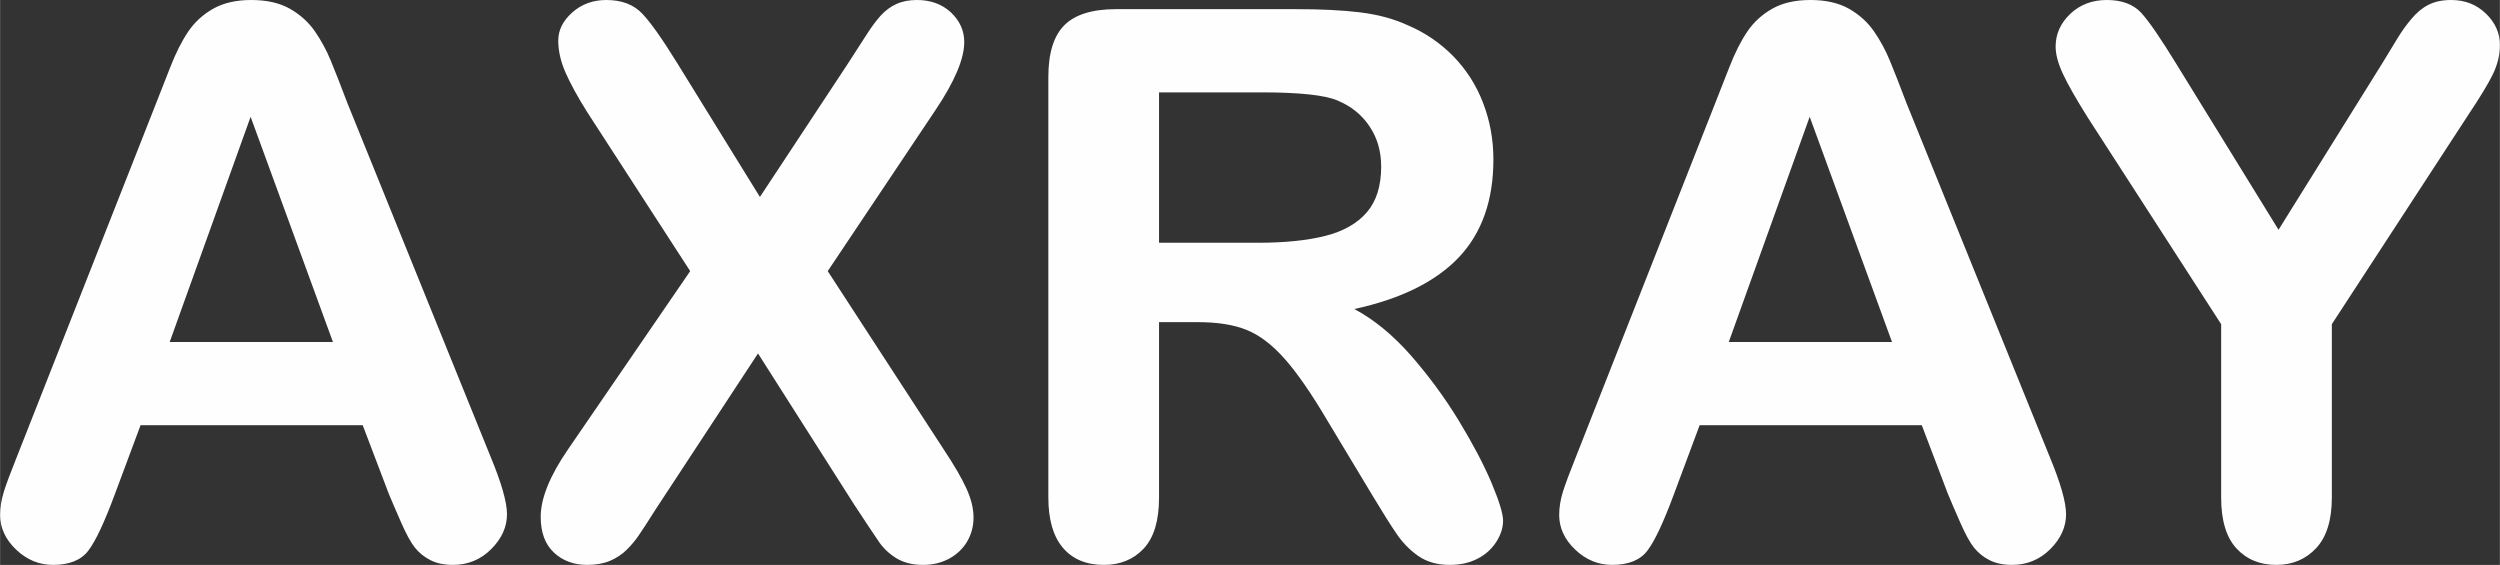 <?xml version="1.0" encoding="UTF-8"?>
<!DOCTYPE svg PUBLIC "-//W3C//DTD SVG 1.1//EN" "http://www.w3.org/Graphics/SVG/1.1/DTD/svg11.dtd">
<!-- Creator: CorelDRAW 2018 (64-Bit) -->
<svg xmlns="http://www.w3.org/2000/svg" xml:space="preserve" width="27.726mm" height="6.265mm" version="1.1" style="shape-rendering:geometricPrecision; text-rendering:geometricPrecision; image-rendering:optimizeQuality; fill-rule:evenodd; clip-rule:evenodd"
viewBox="0 0 2772.56 626.54"
 xmlns:xlink="http://www.w3.org/1999/xlink">
 <rect x="0" y="0" width="2772.56" height="626.54" fill="#333333" stroke="none"/>
 <defs>
  <style type="text/css">
   <![CDATA[
    .fil0 {fill:#FEFEFE;fill-rule:nonzero}
   ]]>
  </style>
 </defs>
 <g id="Layer_x0020_1">
  <path class="fil0" d="M431.1 547.66l-28.93 -76.06 -246.38 0 -28.93 77.61c-11.29,30.34 -20.89,50.8 -28.93,61.38 -7.9,10.59 -21.02,15.95 -39.23,15.95 -15.38,0 -29.07,-5.64 -40.92,-16.93 -11.85,-11.29 -17.78,-24.13 -17.78,-38.39 0,-8.32 1.41,-16.93 4.09,-25.68 2.82,-8.89 7.34,-21.02 13.69,-36.83l154.94 -393.42c4.52,-11.29 9.74,-24.83 15.95,-40.64 6.21,-15.94 12.84,-29.07 19.89,-39.51 7.06,-10.44 16.23,-18.91 27.66,-25.4 11.43,-6.49 25.54,-9.74 42.33,-9.74 17.22,0 31.47,3.25 42.9,9.74 11.43,6.49 20.6,14.82 27.66,24.98 7.06,10.16 12.98,21.16 17.78,32.88 4.8,11.71 11.01,27.37 18.34,46.85l158.33 391.02c12.42,29.77 18.63,51.36 18.63,64.91 0,13.97 -5.79,26.95 -17.5,38.66 -11.71,11.71 -25.96,17.5 -42.47,17.5 -9.6,0 -17.92,-1.69 -24.84,-5.22 -6.77,-3.39 -12.56,-8.04 -17.36,-13.97 -4.65,-5.93 -9.59,-15.1 -14.95,-27.24 -5.51,-12.27 -10.02,-23.14 -13.97,-32.45zm-243 -168.35l181.05 0 -91.3 -249.77 -89.75 249.77zm441.68 119.24l135.61 -197.84 -114.16 -176.25c-10.72,-17.07 -18.76,-31.75 -24.13,-44.02 -5.36,-12.28 -8.04,-23.99 -8.04,-35.42 0,-11.57 5.08,-21.87 15.52,-31.19 10.3,-9.17 22.86,-13.83 37.82,-13.83 17.07,0 30.34,5.08 39.79,15.1 9.6,10.02 22.72,28.79 39.52,56.02l91.01 147.33 97.23 -147.33c7.9,-12.41 14.81,-23 20.46,-31.75 5.64,-8.89 11.01,-16.22 16.23,-22.01 5.36,-5.78 11.14,-10.16 17.64,-12.98 6.49,-2.96 13.97,-4.38 22.57,-4.38 15.39,0 27.94,4.66 37.82,13.83 9.74,9.32 14.68,20.18 14.68,32.88 0,18.49 -10.59,43.61 -31.89,75.36l-119.53 178.64 128.7 197.84c11.57,17.36 19.9,31.75 25.12,43.18 5.22,11.43 7.9,22.16 7.9,32.32 0,9.73 -2.4,18.48 -7.06,26.53 -4.65,7.9 -11.29,14.25 -19.75,18.9 -8.61,4.66 -18.21,7.06 -29.07,7.06 -11.57,0 -21.31,-2.4 -29.35,-7.2 -7.91,-4.79 -14.4,-10.86 -19.34,-17.92 -4.93,-7.19 -14.25,-21.16 -27.79,-41.77l-106.68 -167.64 -113.32 172.58c-8.75,13.83 -14.96,23.43 -18.77,28.93 -3.66,5.5 -8.18,10.87 -13.4,16.09 -5.22,5.22 -11.43,9.31 -18.63,12.41 -7.19,2.97 -15.52,4.52 -25.26,4.52 -14.81,0 -27.23,-4.52 -36.97,-13.69 -9.73,-9.03 -14.67,-22.29 -14.67,-39.65 0,-20.32 10.02,-45.3 30.19,-74.65zm698.65 -141.25l-43.04 0 0 194.45c0,25.68 -5.64,44.45 -16.93,56.59 -11.29,12.13 -26.11,18.2 -44.17,18.2 -19.62,0 -34.86,-6.35 -45.58,-19.05 -10.72,-12.7 -16.09,-31.19 -16.09,-55.74l0 -466.37c0,-26.39 5.93,-45.58 17.78,-57.44 11.86,-11.85 31.05,-17.78 57.44,-17.78l199.67 0c27.52,0 51.08,1.13 70.7,3.53 19.61,2.4 37.25,7.06 52.91,14.25 19.05,8.05 35.85,19.48 50.52,34.29 14.54,14.96 25.68,32.32 33.16,51.93 7.62,19.76 11.43,40.64 11.43,62.8 0,45.15 -12.7,81.28 -38.24,108.37 -25.54,26.95 -64.2,46.15 -115.99,57.43 21.73,11.58 42.61,28.65 62.51,51.23 19.76,22.58 37.54,46.71 53.06,72.11 15.52,25.54 27.66,48.4 36.4,69 8.61,20.46 12.99,34.57 12.99,42.33 0,7.91 -2.54,15.81 -7.62,23.71 -5.08,7.9 -12,14.11 -20.89,18.63 -8.75,4.51 -19.05,6.77 -30.62,6.77 -13.69,0 -25.26,-3.25 -34.71,-9.74 -9.32,-6.49 -17.36,-14.67 -24.13,-24.55 -6.78,-9.88 -15.95,-24.55 -27.52,-43.74l-49.25 -81.85c-17.64,-29.92 -33.44,-52.78 -47.27,-68.44 -13.97,-15.8 -28.08,-26.53 -42.47,-32.31 -14.26,-5.79 -32.32,-8.61 -54.05,-8.61zm70.27 -254.85l-113.31 0 0 166.8 109.93 0c29.49,0 54.32,-2.54 74.5,-7.62 20.04,-5.08 35.42,-13.83 46.01,-26.11 10.58,-12.28 15.94,-29.21 15.94,-50.66 0,-16.93 -4.23,-31.75 -12.84,-44.59 -8.47,-12.84 -20.32,-22.44 -35.56,-28.79 -14.25,-6.07 -42.47,-9.03 -84.67,-9.03zm761.59 445.21l-28.93 -76.06 -246.38 0 -28.93 77.61c-11.29,30.34 -20.89,50.8 -28.93,61.38 -7.9,10.59 -21.02,15.95 -39.23,15.95 -15.38,0 -29.07,-5.64 -40.92,-16.93 -11.85,-11.29 -17.78,-24.13 -17.78,-38.39 0,-8.32 1.41,-16.93 4.09,-25.68 2.82,-8.89 7.34,-21.02 13.69,-36.83l154.94 -393.42c4.52,-11.29 9.74,-24.83 15.95,-40.64 6.21,-15.94 12.84,-29.07 19.89,-39.51 7.06,-10.44 16.23,-18.91 27.66,-25.4 11.43,-6.49 25.54,-9.74 42.33,-9.74 17.22,0 31.47,3.25 42.9,9.74 11.43,6.49 20.6,14.82 27.66,24.98 7.06,10.16 12.98,21.16 17.78,32.88 4.8,11.71 11.01,27.37 18.34,46.85l158.33 391.02c12.42,29.77 18.63,51.36 18.63,64.91 0,13.97 -5.79,26.95 -17.5,38.66 -11.71,11.71 -25.96,17.5 -42.47,17.5 -9.6,0 -17.92,-1.69 -24.84,-5.22 -6.77,-3.39 -12.56,-8.04 -17.36,-13.97 -4.65,-5.93 -9.59,-15.1 -14.95,-27.24 -5.51,-12.27 -10.02,-23.14 -13.97,-32.45zm-243 -168.35l181.05 0 -91.3 -249.77 -89.75 249.77zm546.11 172.44l0 -192.19 -148.03 -229.31c-12.98,-20.74 -22.15,-36.83 -27.52,-48.4 -5.36,-11.57 -8.04,-21.59 -8.04,-30.2 0,-13.97 5.5,-26.1 16.37,-36.41 10.87,-10.16 24.27,-15.24 40.36,-15.24 16.79,0 29.49,4.8 38.24,14.26 8.61,9.45 21.59,28.36 38.95,56.72l113.31 183.87 114.58 -183.87c6.77,-11.29 12.56,-20.74 17.36,-28.5 4.65,-7.62 9.73,-14.82 15.52,-21.59 5.64,-6.77 11.85,-12 18.77,-15.52 6.91,-3.53 15.24,-5.37 25.26,-5.37 15.38,0 28.22,5.08 38.52,15.1 10.44,10.02 15.52,21.73 15.52,34.86 0,10.72 -2.54,21.59 -7.76,32.31 -5.22,10.73 -14.25,25.54 -26.95,44.59l-151.7 232.7 0 192.19c0,25.12 -5.78,43.75 -17.35,56.16 -11.57,12.42 -26.39,18.63 -44.17,18.63 -18.2,0 -33.02,-6.07 -44.31,-18.34 -11.29,-12.28 -16.93,-31.05 -16.93,-56.45z"/>
 </g>
</svg>
